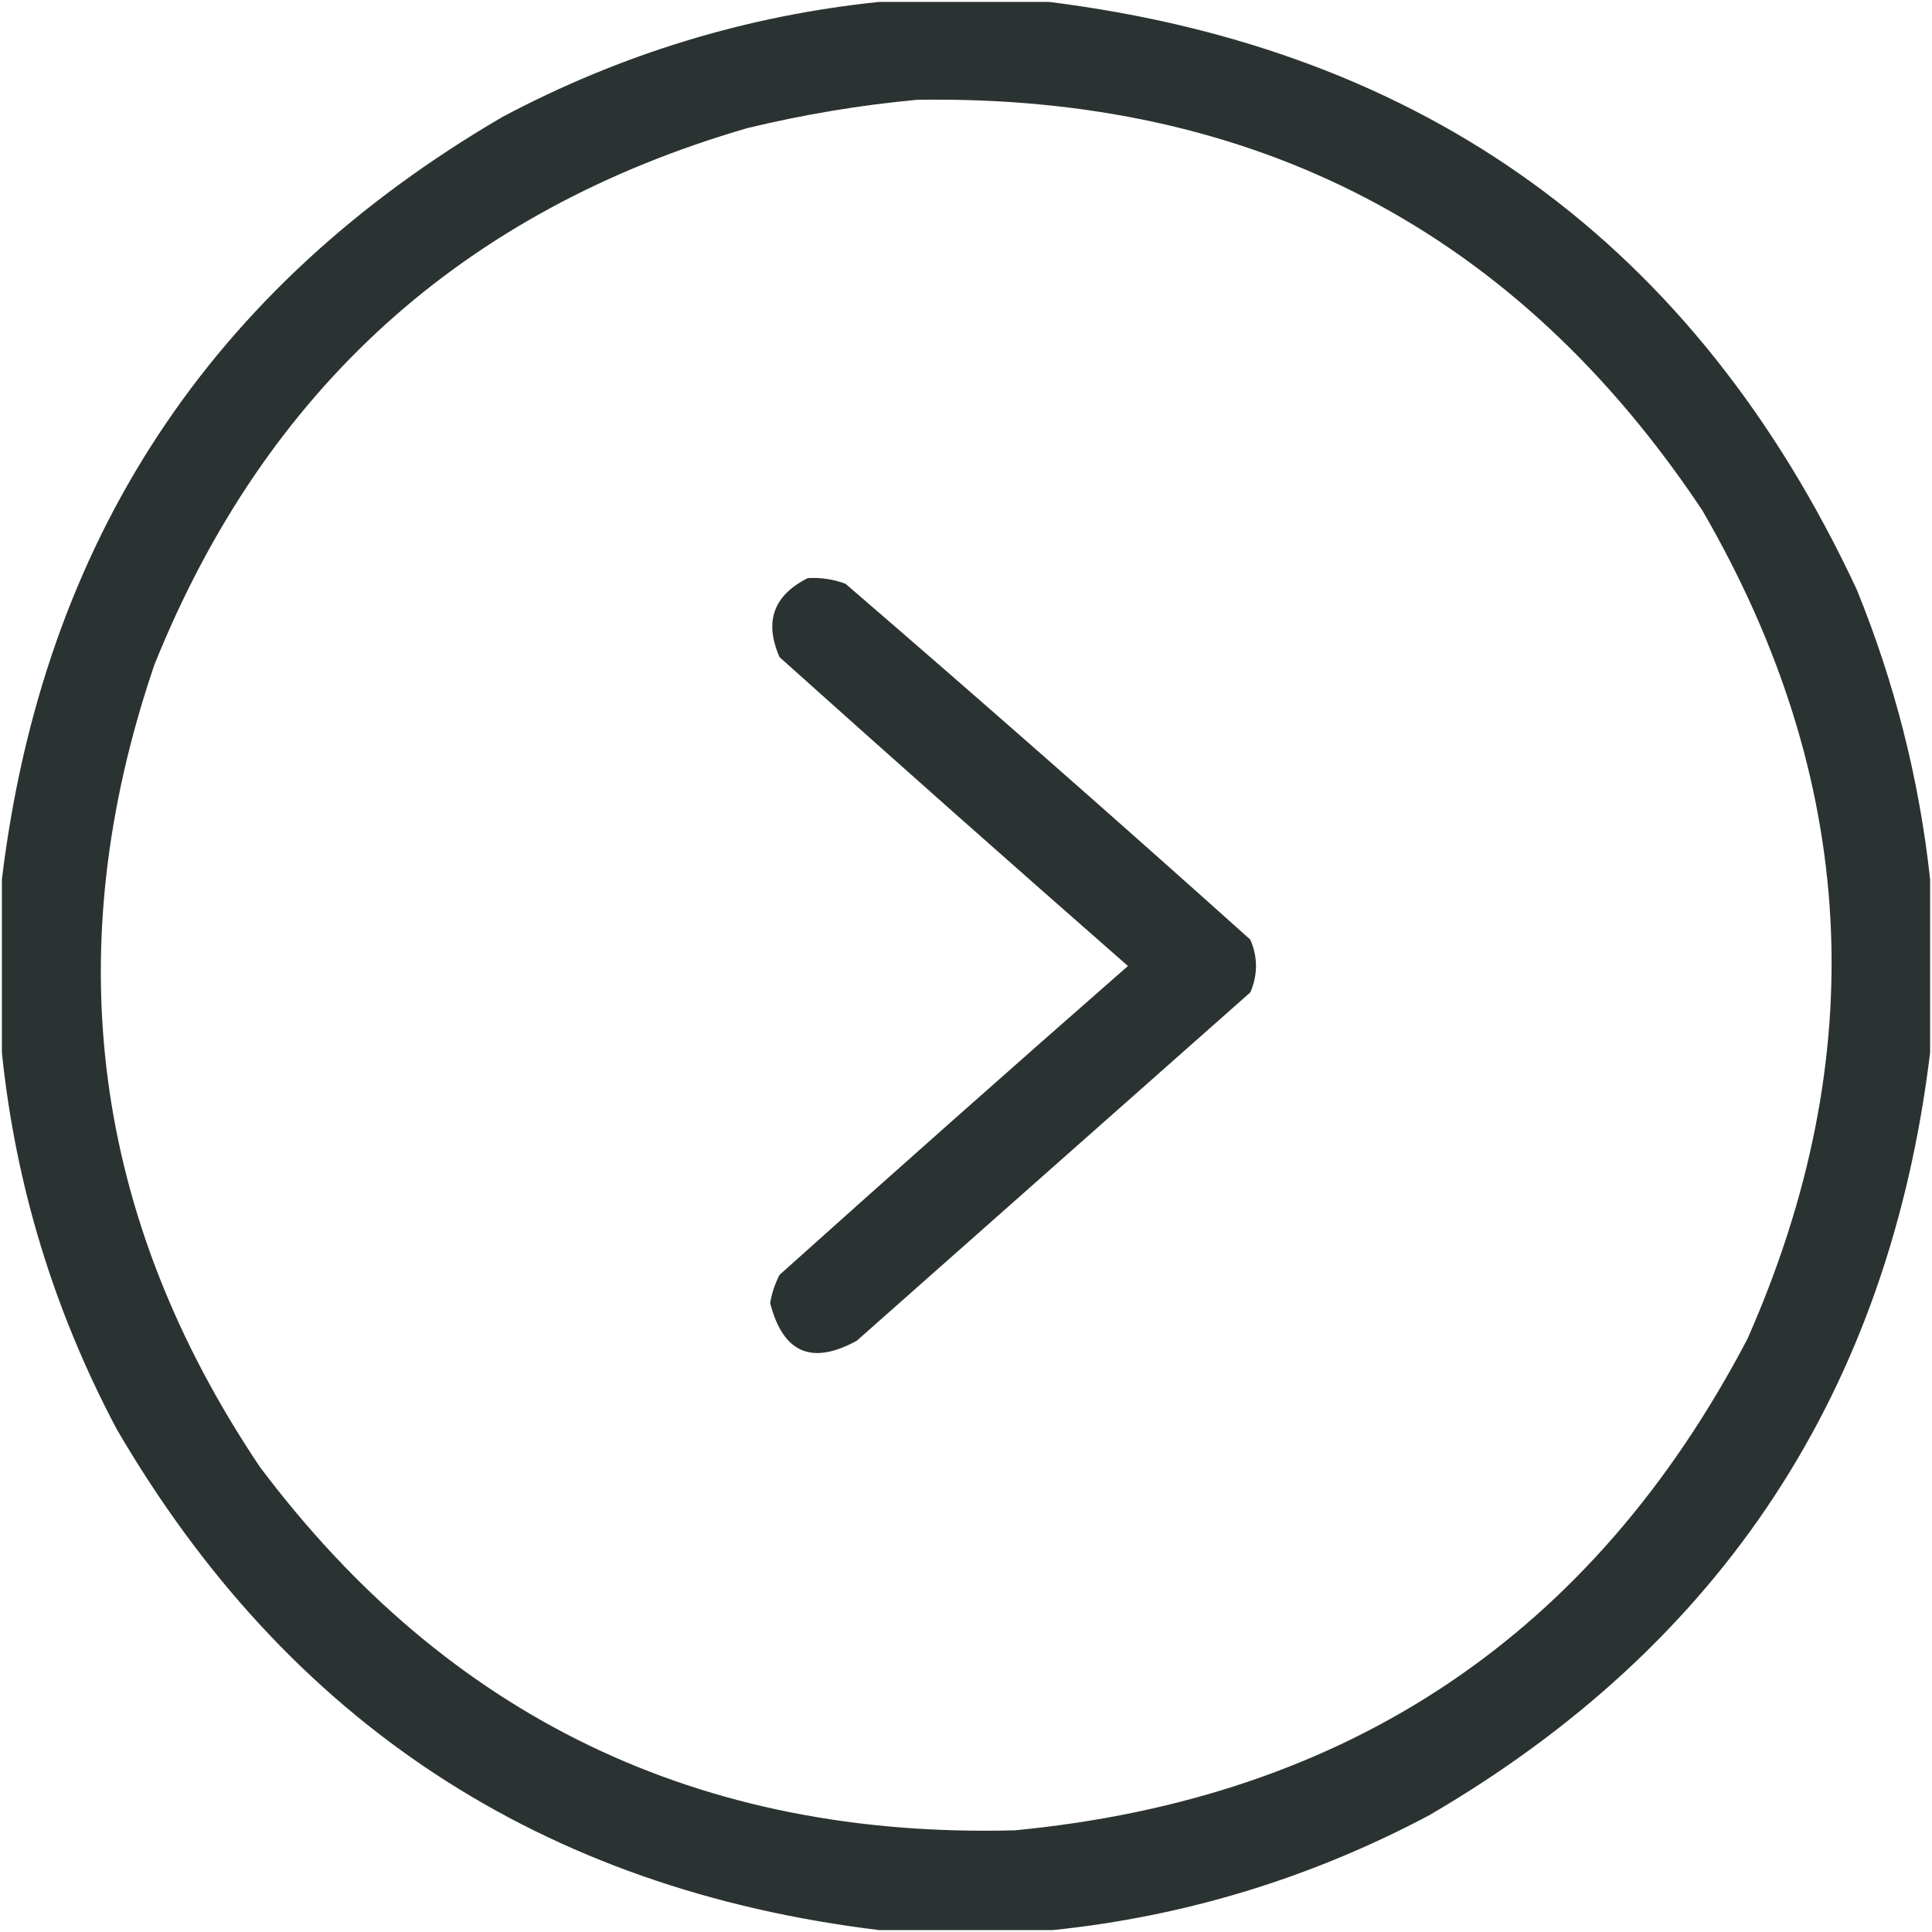 <?xml version="1.0" encoding="UTF-8"?> <svg xmlns="http://www.w3.org/2000/svg" width="513" height="513" viewBox="0 0 513 513" fill="none"><g opacity="0.949"><path fill-rule="evenodd" clip-rule="evenodd" d="M233.5 0.5C248.5 0.5 263.5 0.5 278.5 0.5C378.764 13.04 450.264 65.04 493 156.5C503.135 181.377 509.635 207.043 512.5 233.5C512.5 248.833 512.5 264.167 512.5 279.5C501.612 369.144 457.279 436.644 379.5 482C348.029 498.695 314.696 508.861 279.5 512.5C264.167 512.5 248.833 512.5 233.5 512.5C143.856 501.612 76.356 457.279 31 379.5C14.305 348.029 4.139 314.696 0.5 279.5C0.5 264.167 0.5 248.833 0.5 233.5C11.387 143.857 55.721 76.357 133.5 31C164.971 14.305 198.304 4.139 233.5 0.5ZM243.5 26.5C333.171 25.079 402.671 61.412 452 135.5C493.356 206.746 497.356 280.08 464 355.5C422.914 433.988 358.081 477.488 269.5 486C185.801 488.23 118.967 456.063 69 389.5C24.509 323.243 15.176 252.243 41 176.5C70.386 103.447 122.886 55.947 198.5 34C213.463 30.395 228.463 27.895 243.5 26.5Z" fill="#202827"></path><path fill-rule="evenodd" clip-rule="evenodd" d="M214.5 153.5C217.941 153.301 221.274 153.801 224.5 155C260.63 186.128 296.463 217.628 332 249.5C334 254.167 334 258.833 332 263.5C297.167 294.333 262.333 325.167 227.5 356C215.551 362.572 207.885 359.238 204.5 346C204.934 343.366 205.767 340.866 207 338.5C237.71 310.952 268.544 283.619 299.5 256.5C268.544 229.381 237.71 202.048 207 174.5C202.861 165.08 205.361 158.08 214.5 153.5Z" fill="#202827"></path></g></svg> 